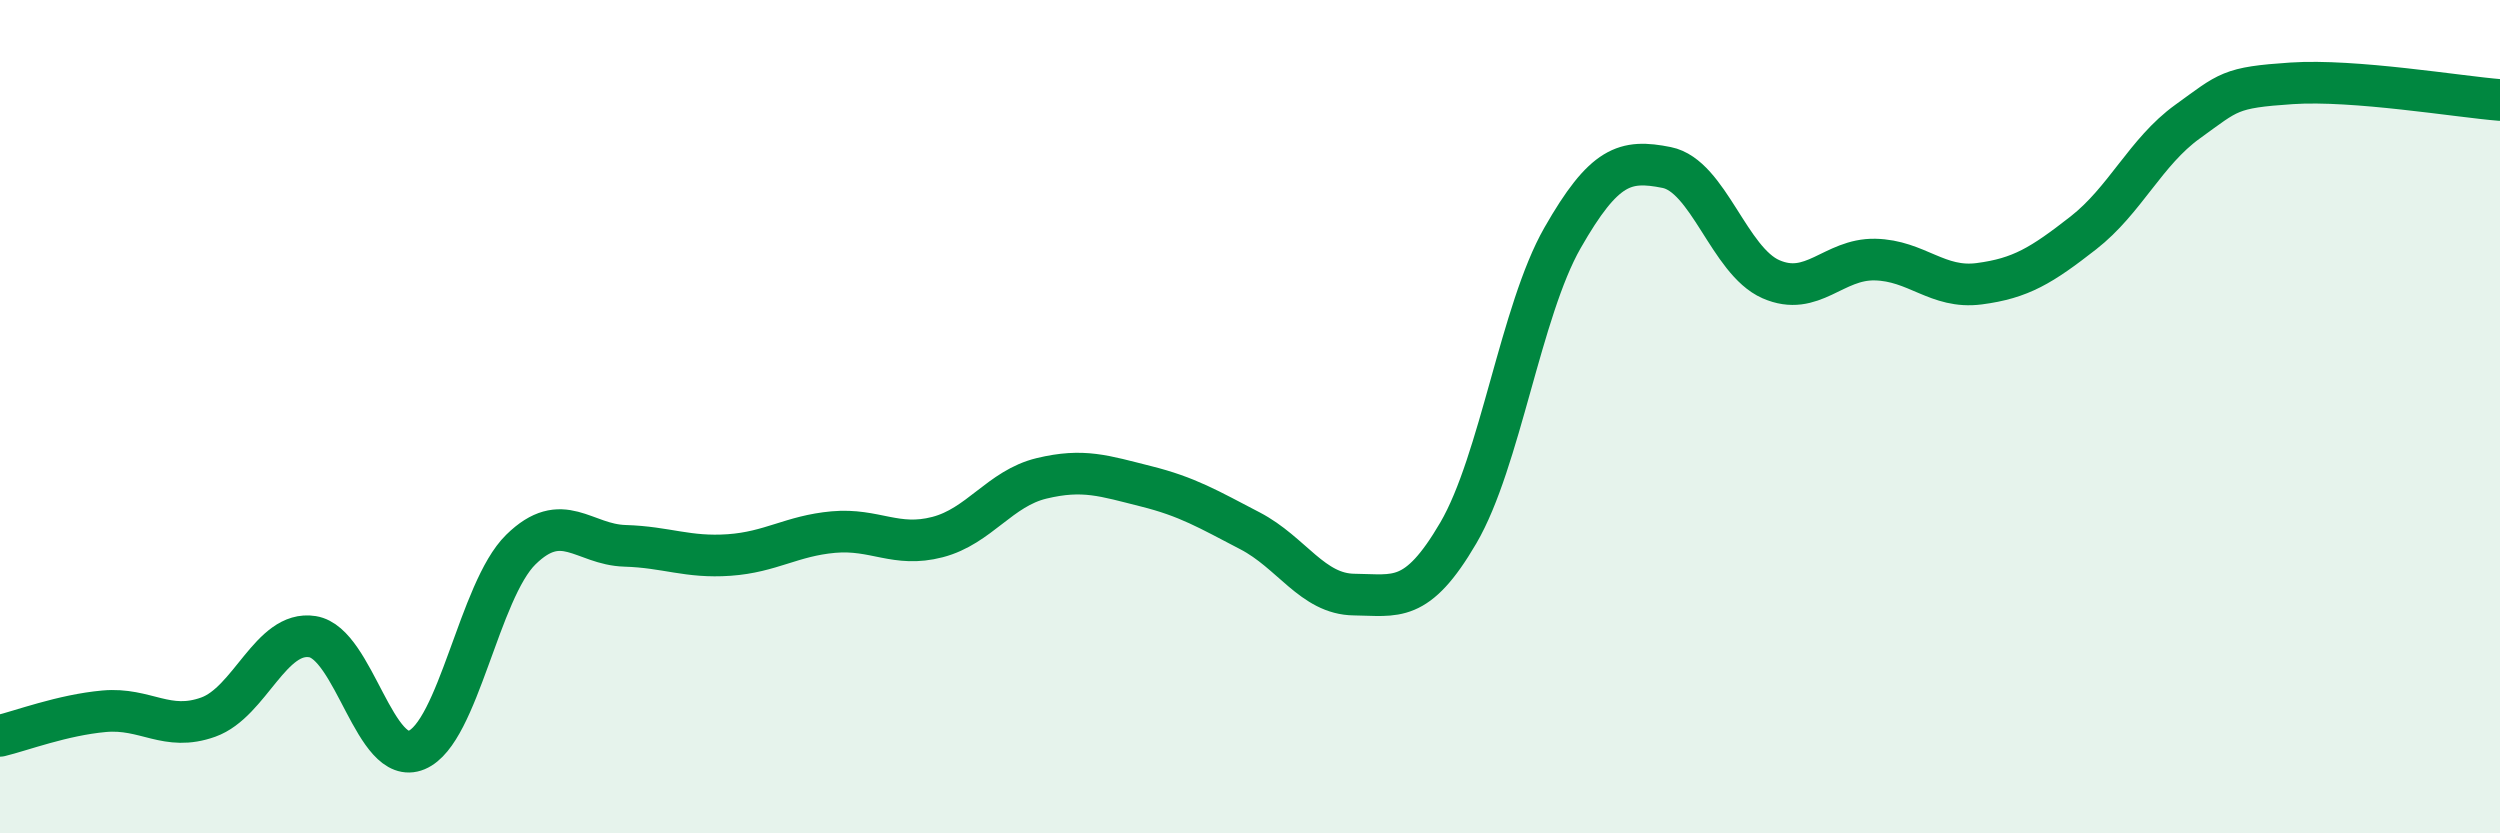 
    <svg width="60" height="20" viewBox="0 0 60 20" xmlns="http://www.w3.org/2000/svg">
      <path
        d="M 0,17.66 C 0.5,17.54 1.5,17.16 2.5,17.07 C 3.5,16.98 4,17.57 5,17.21 C 6,16.85 6.5,15.12 7.5,15.28 C 8.5,15.44 9,18.42 10,18 C 11,17.58 11.5,14.17 12.5,13.19 C 13.5,12.21 14,13.07 15,13.1 C 16,13.13 16.5,13.39 17.5,13.32 C 18.5,13.25 19,12.86 20,12.77 C 21,12.68 21.5,13.15 22.5,12.89 C 23.5,12.63 24,11.72 25,11.48 C 26,11.24 26.5,11.42 27.5,11.67 C 28.5,11.92 29,12.22 30,12.74 C 31,13.26 31.5,14.26 32.5,14.27 C 33.5,14.28 34,14.5 35,12.79 C 36,11.08 36.5,7.46 37.5,5.71 C 38.5,3.96 39,3.82 40,4.02 C 41,4.22 41.5,6.26 42.5,6.7 C 43.5,7.14 44,6.21 45,6.23 C 46,6.25 46.5,6.94 47.5,6.81 C 48.5,6.68 49,6.37 50,5.59 C 51,4.81 51.5,3.64 52.5,2.92 C 53.5,2.2 53.5,2.1 55,2 C 56.5,1.9 59,2.32 60,2.4L60 20L0 20Z"
        fill="#008740"
        opacity="0.1"
        stroke-linecap="round"
        stroke-linejoin="round"
      />
      <path
        d="M 0,17.66 C 0.5,17.54 1.5,17.16 2.5,17.07 C 3.5,16.98 4,17.57 5,17.21 C 6,16.85 6.5,15.12 7.5,15.28 C 8.5,15.44 9,18.42 10,18 C 11,17.58 11.5,14.17 12.5,13.19 C 13.5,12.21 14,13.07 15,13.1 C 16,13.13 16.5,13.39 17.5,13.32 C 18.5,13.25 19,12.86 20,12.77 C 21,12.68 21.5,13.15 22.5,12.89 C 23.5,12.63 24,11.72 25,11.48 C 26,11.24 26.5,11.42 27.5,11.67 C 28.5,11.92 29,12.22 30,12.74 C 31,13.26 31.5,14.26 32.5,14.27 C 33.5,14.28 34,14.5 35,12.79 C 36,11.08 36.5,7.46 37.5,5.71 C 38.5,3.96 39,3.82 40,4.02 C 41,4.22 41.5,6.26 42.5,6.7 C 43.5,7.14 44,6.21 45,6.23 C 46,6.25 46.5,6.94 47.5,6.81 C 48.5,6.68 49,6.37 50,5.59 C 51,4.81 51.5,3.64 52.5,2.92 C 53.5,2.2 53.5,2.1 55,2 C 56.5,1.9 59,2.32 60,2.4"
        stroke="#008740"
        stroke-width="1"
        fill="none"
        stroke-linecap="round"
        stroke-linejoin="round"
      />
    </svg>
  